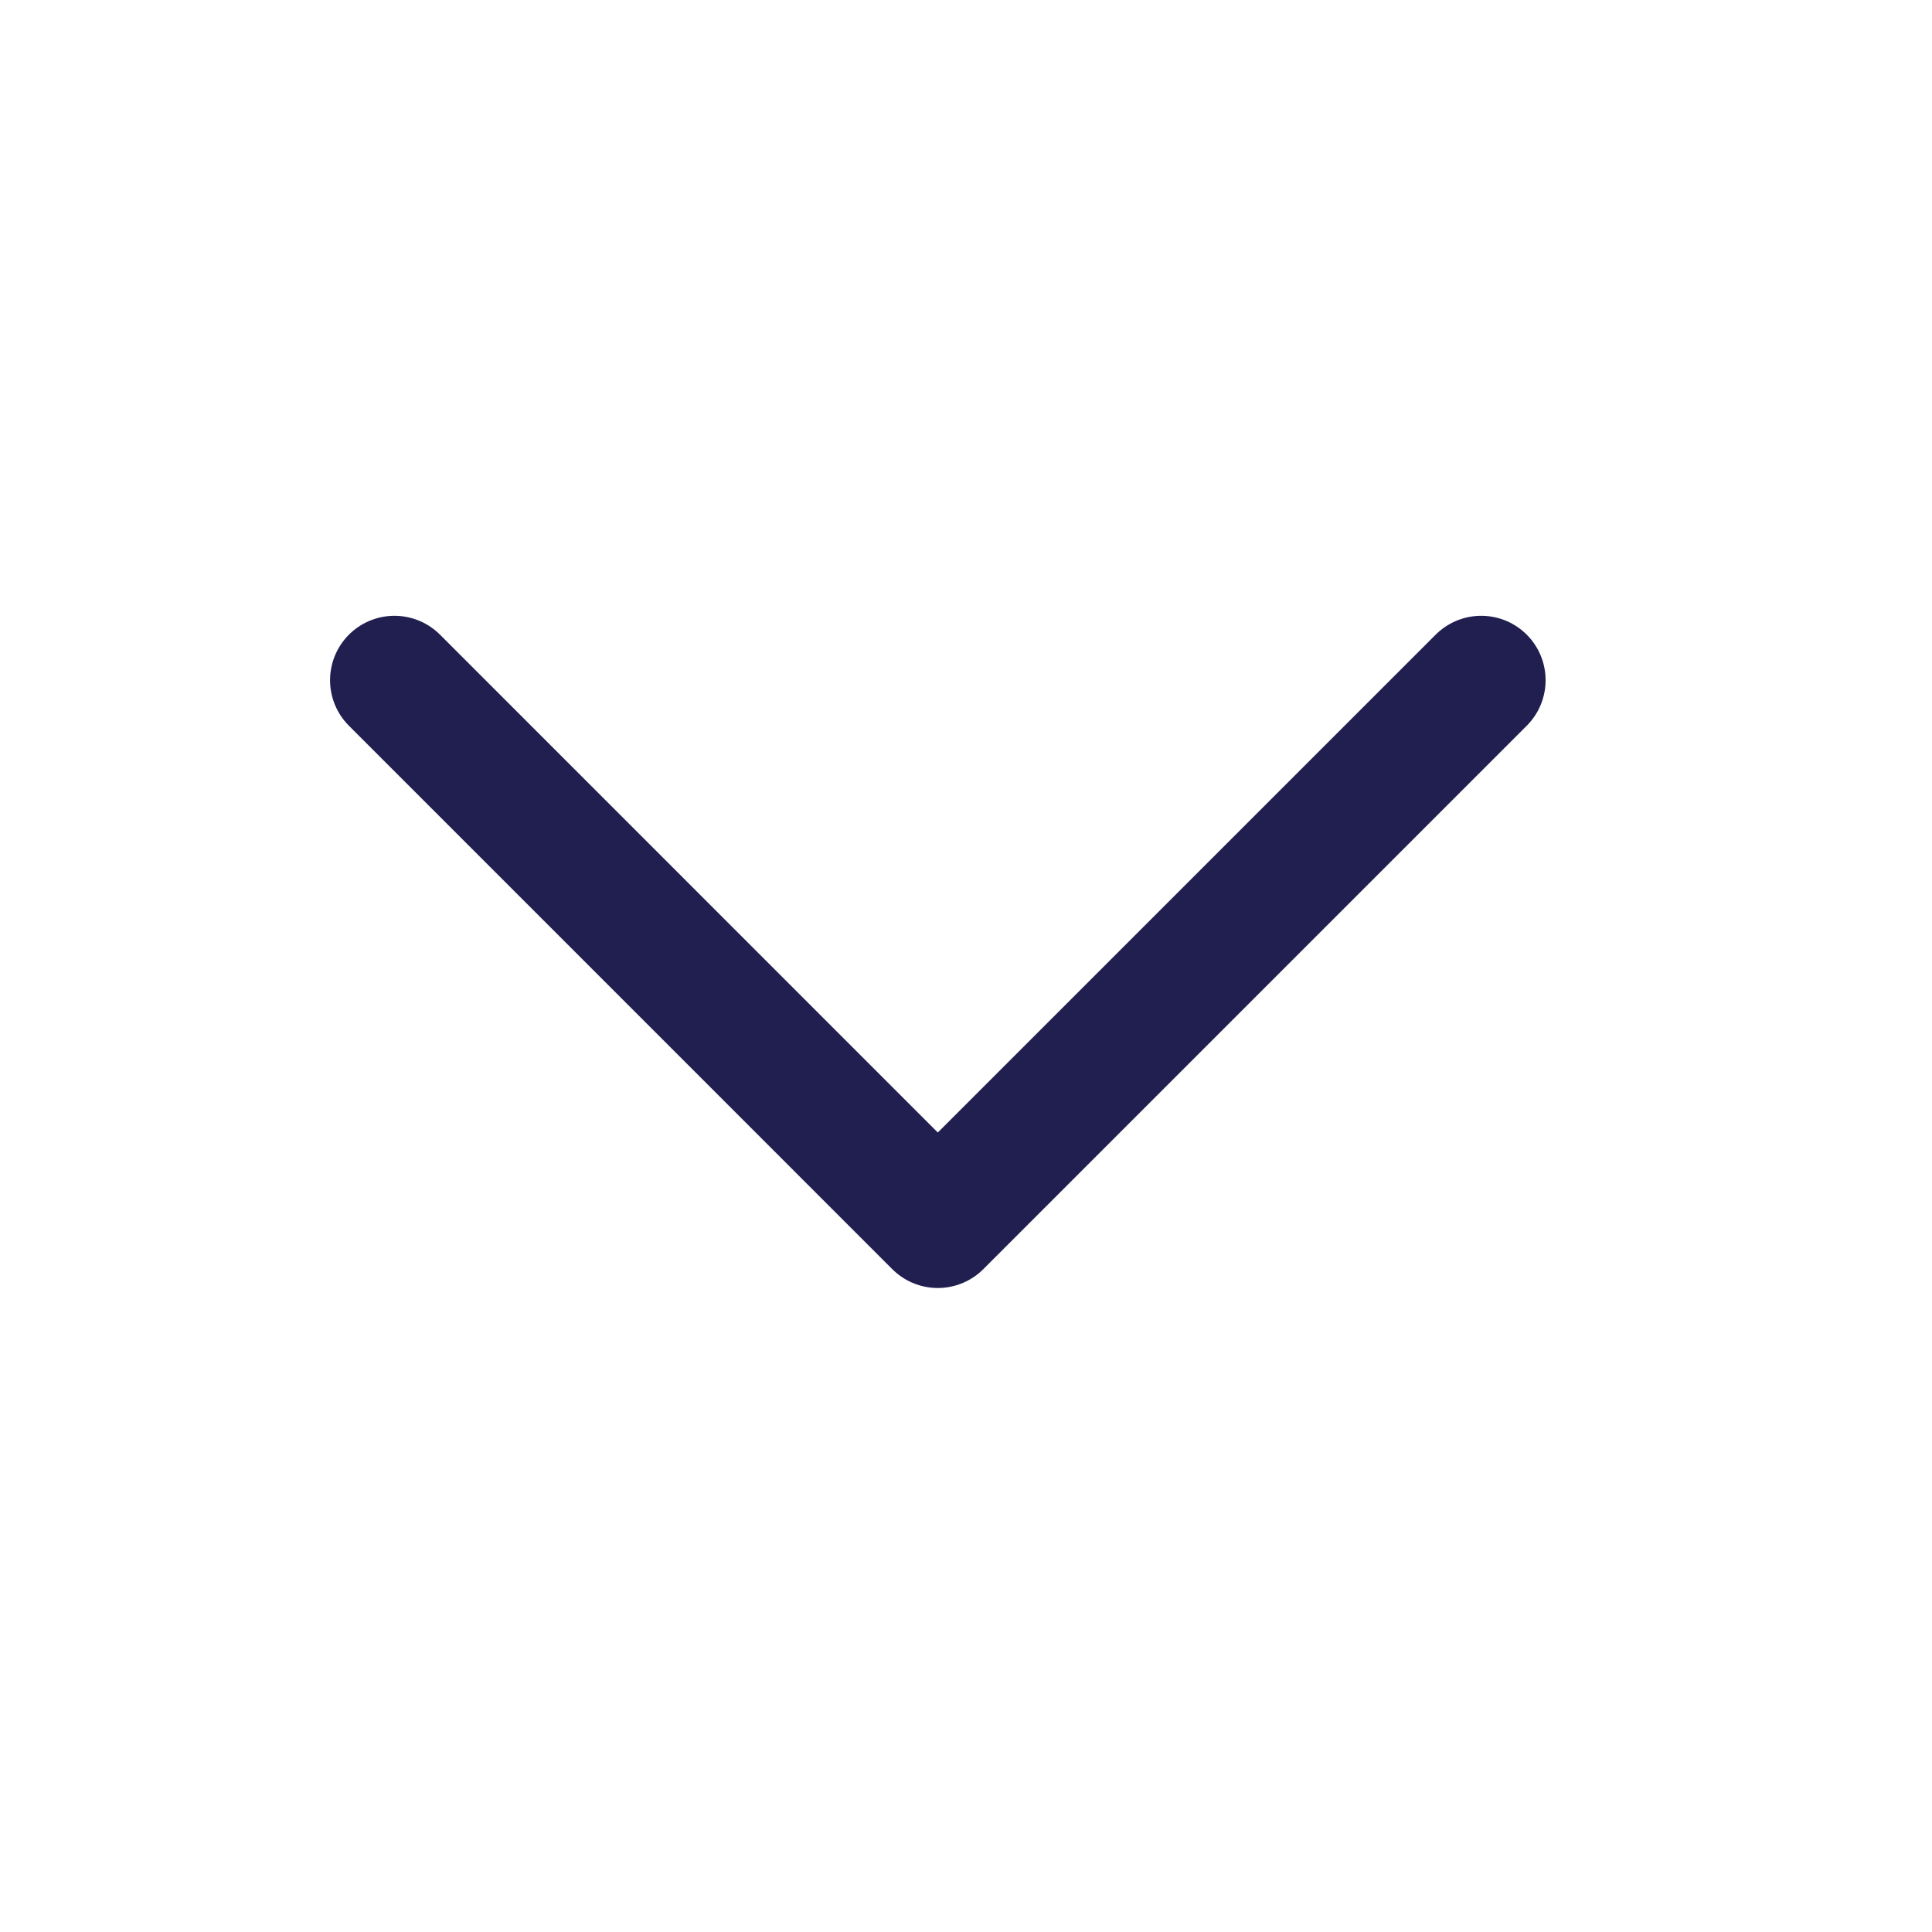 <svg width="30" height="30" viewBox="0 0 30 30" fill="none" xmlns="http://www.w3.org/2000/svg">
<path d="M23 10.562L14.562 19L6.125 10.562" stroke="#201F50" stroke-width="2" stroke-linecap="round" stroke-linejoin="round"/>
</svg>

